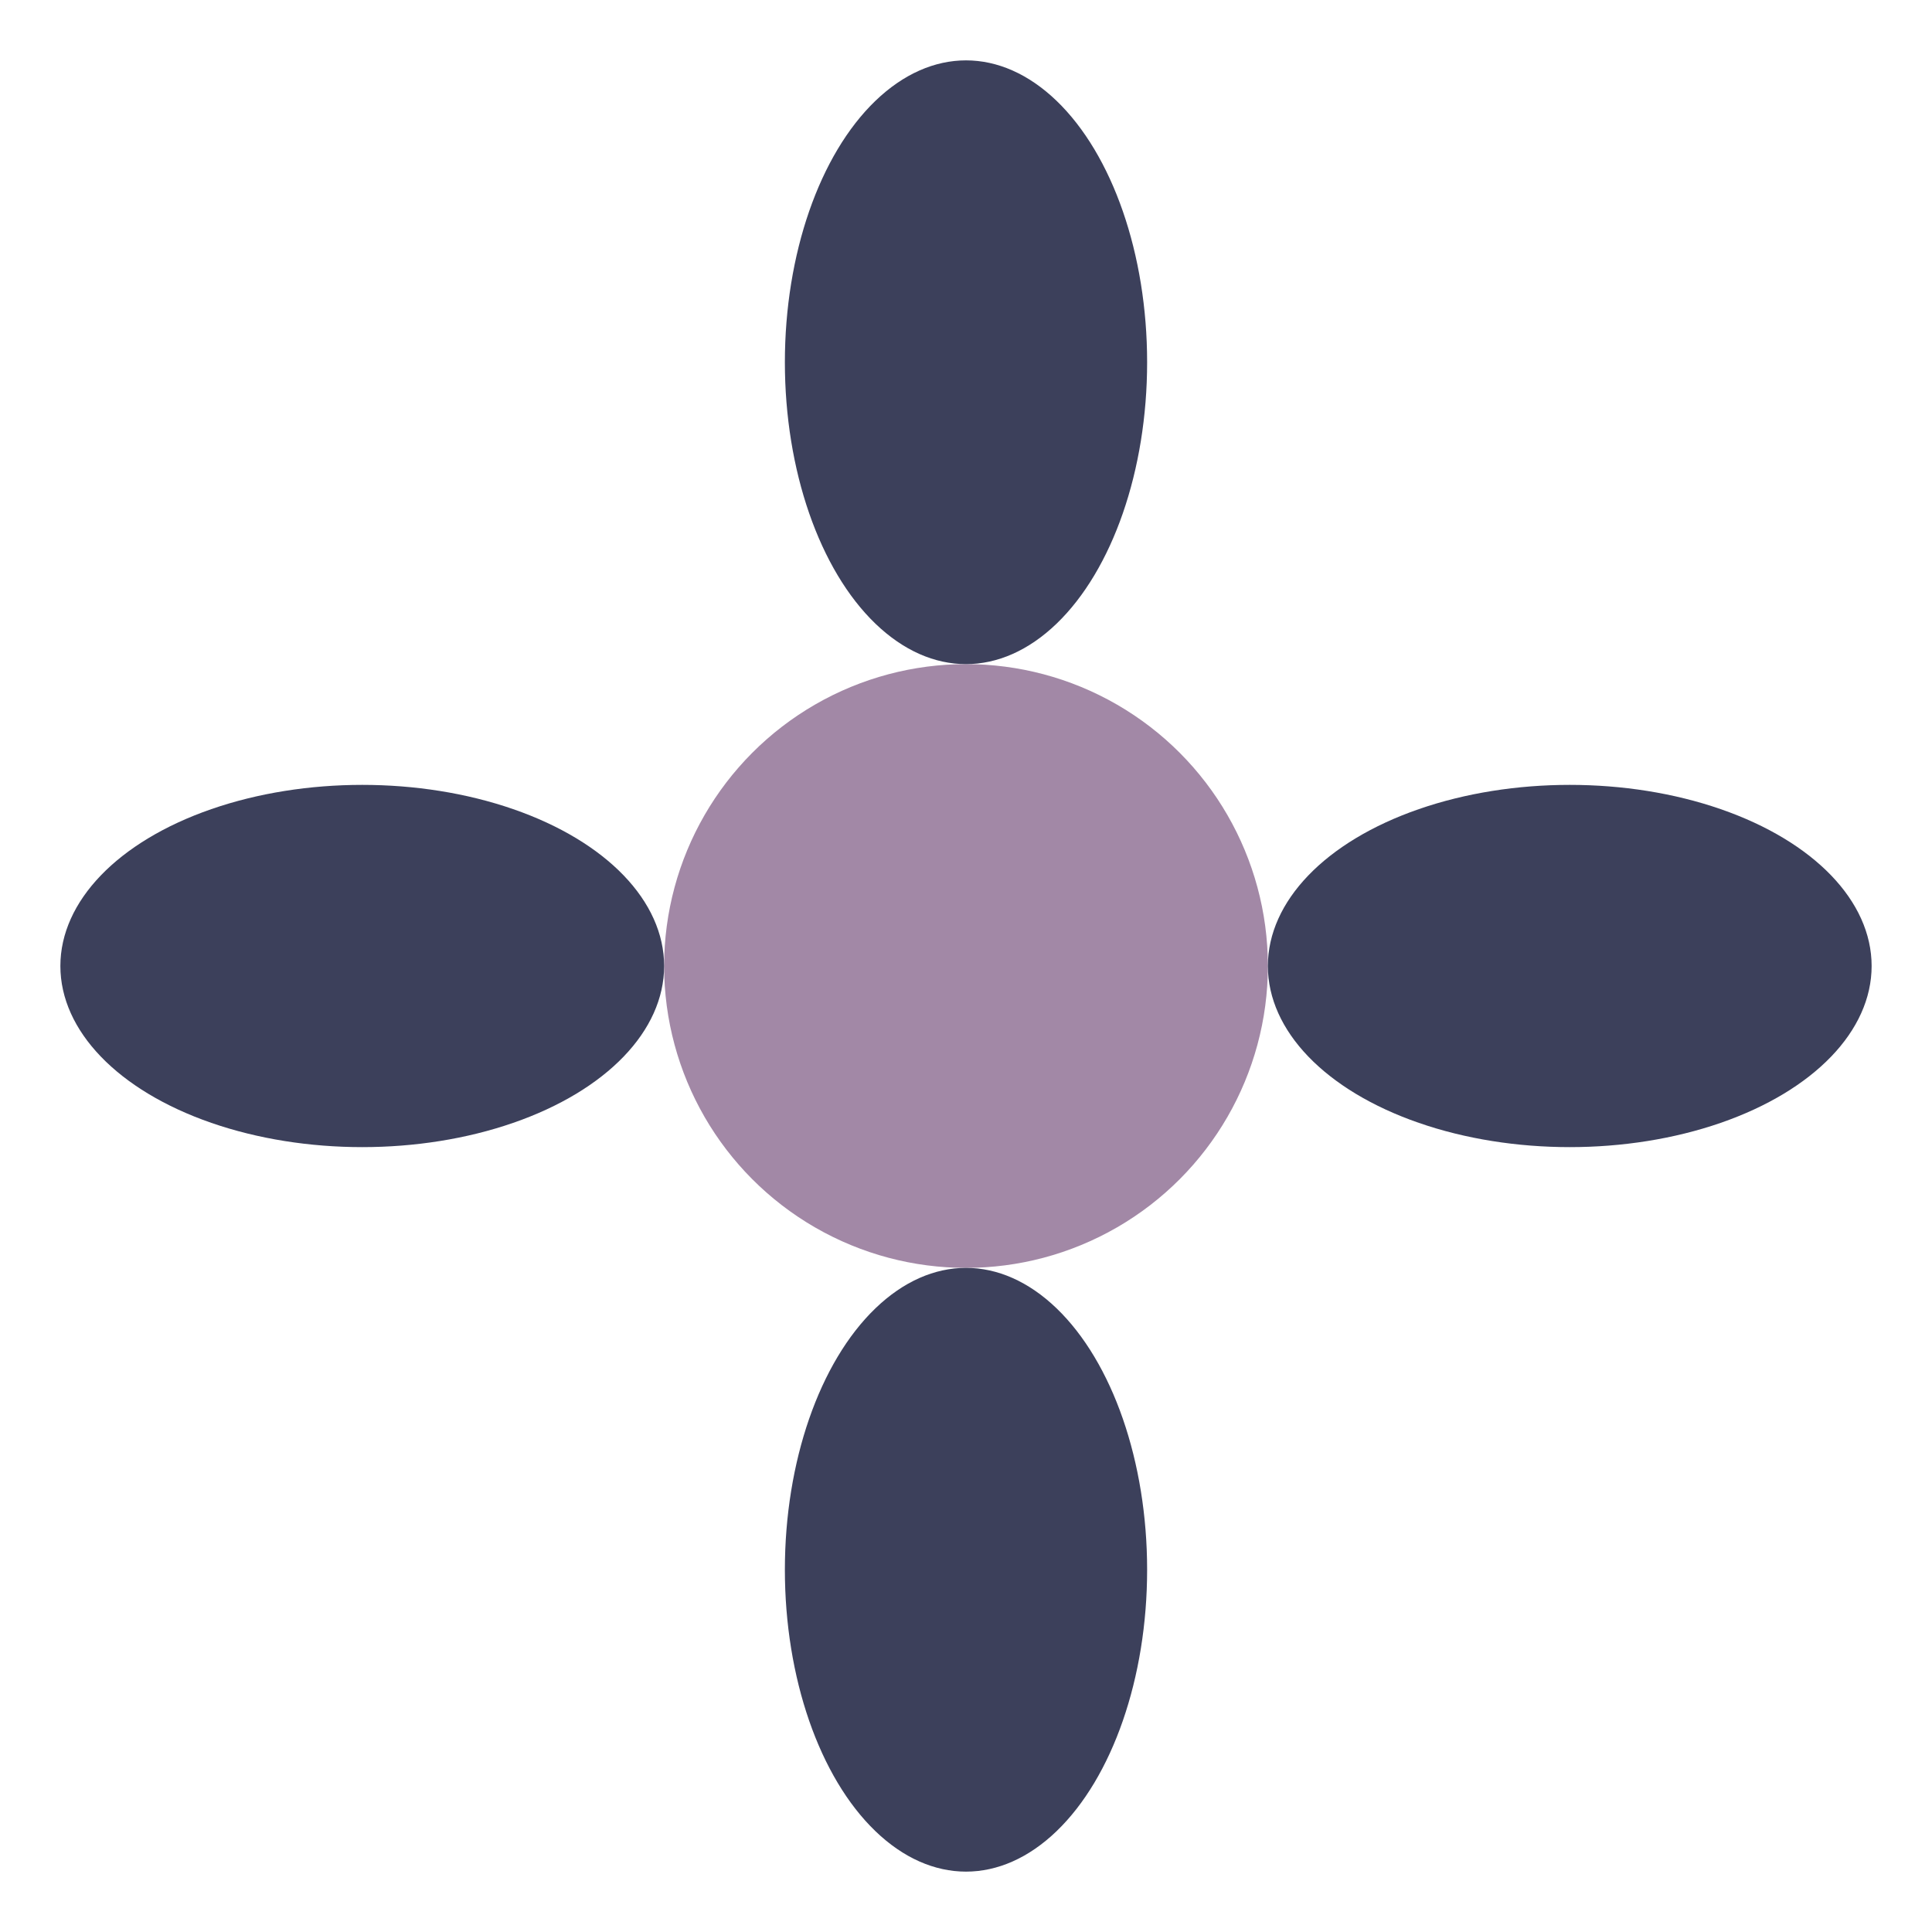 <?xml version="1.0" encoding="UTF-8"?>
<svg xmlns="http://www.w3.org/2000/svg" width="32" height="32" viewBox="0 0 32 32"><g><circle cx="16" cy="16" r="5" fill="#A288A6"/><ellipse cx="16" cy="6" rx="3" ry="5" fill="#3C405B"/><ellipse cx="16" cy="26" rx="3" ry="5" fill="#3C405B"/><ellipse cx="6" cy="16" rx="5" ry="3" fill="#3C405B"/><ellipse cx="26" cy="16" rx="5" ry="3" fill="#3C405B"/></g></svg>